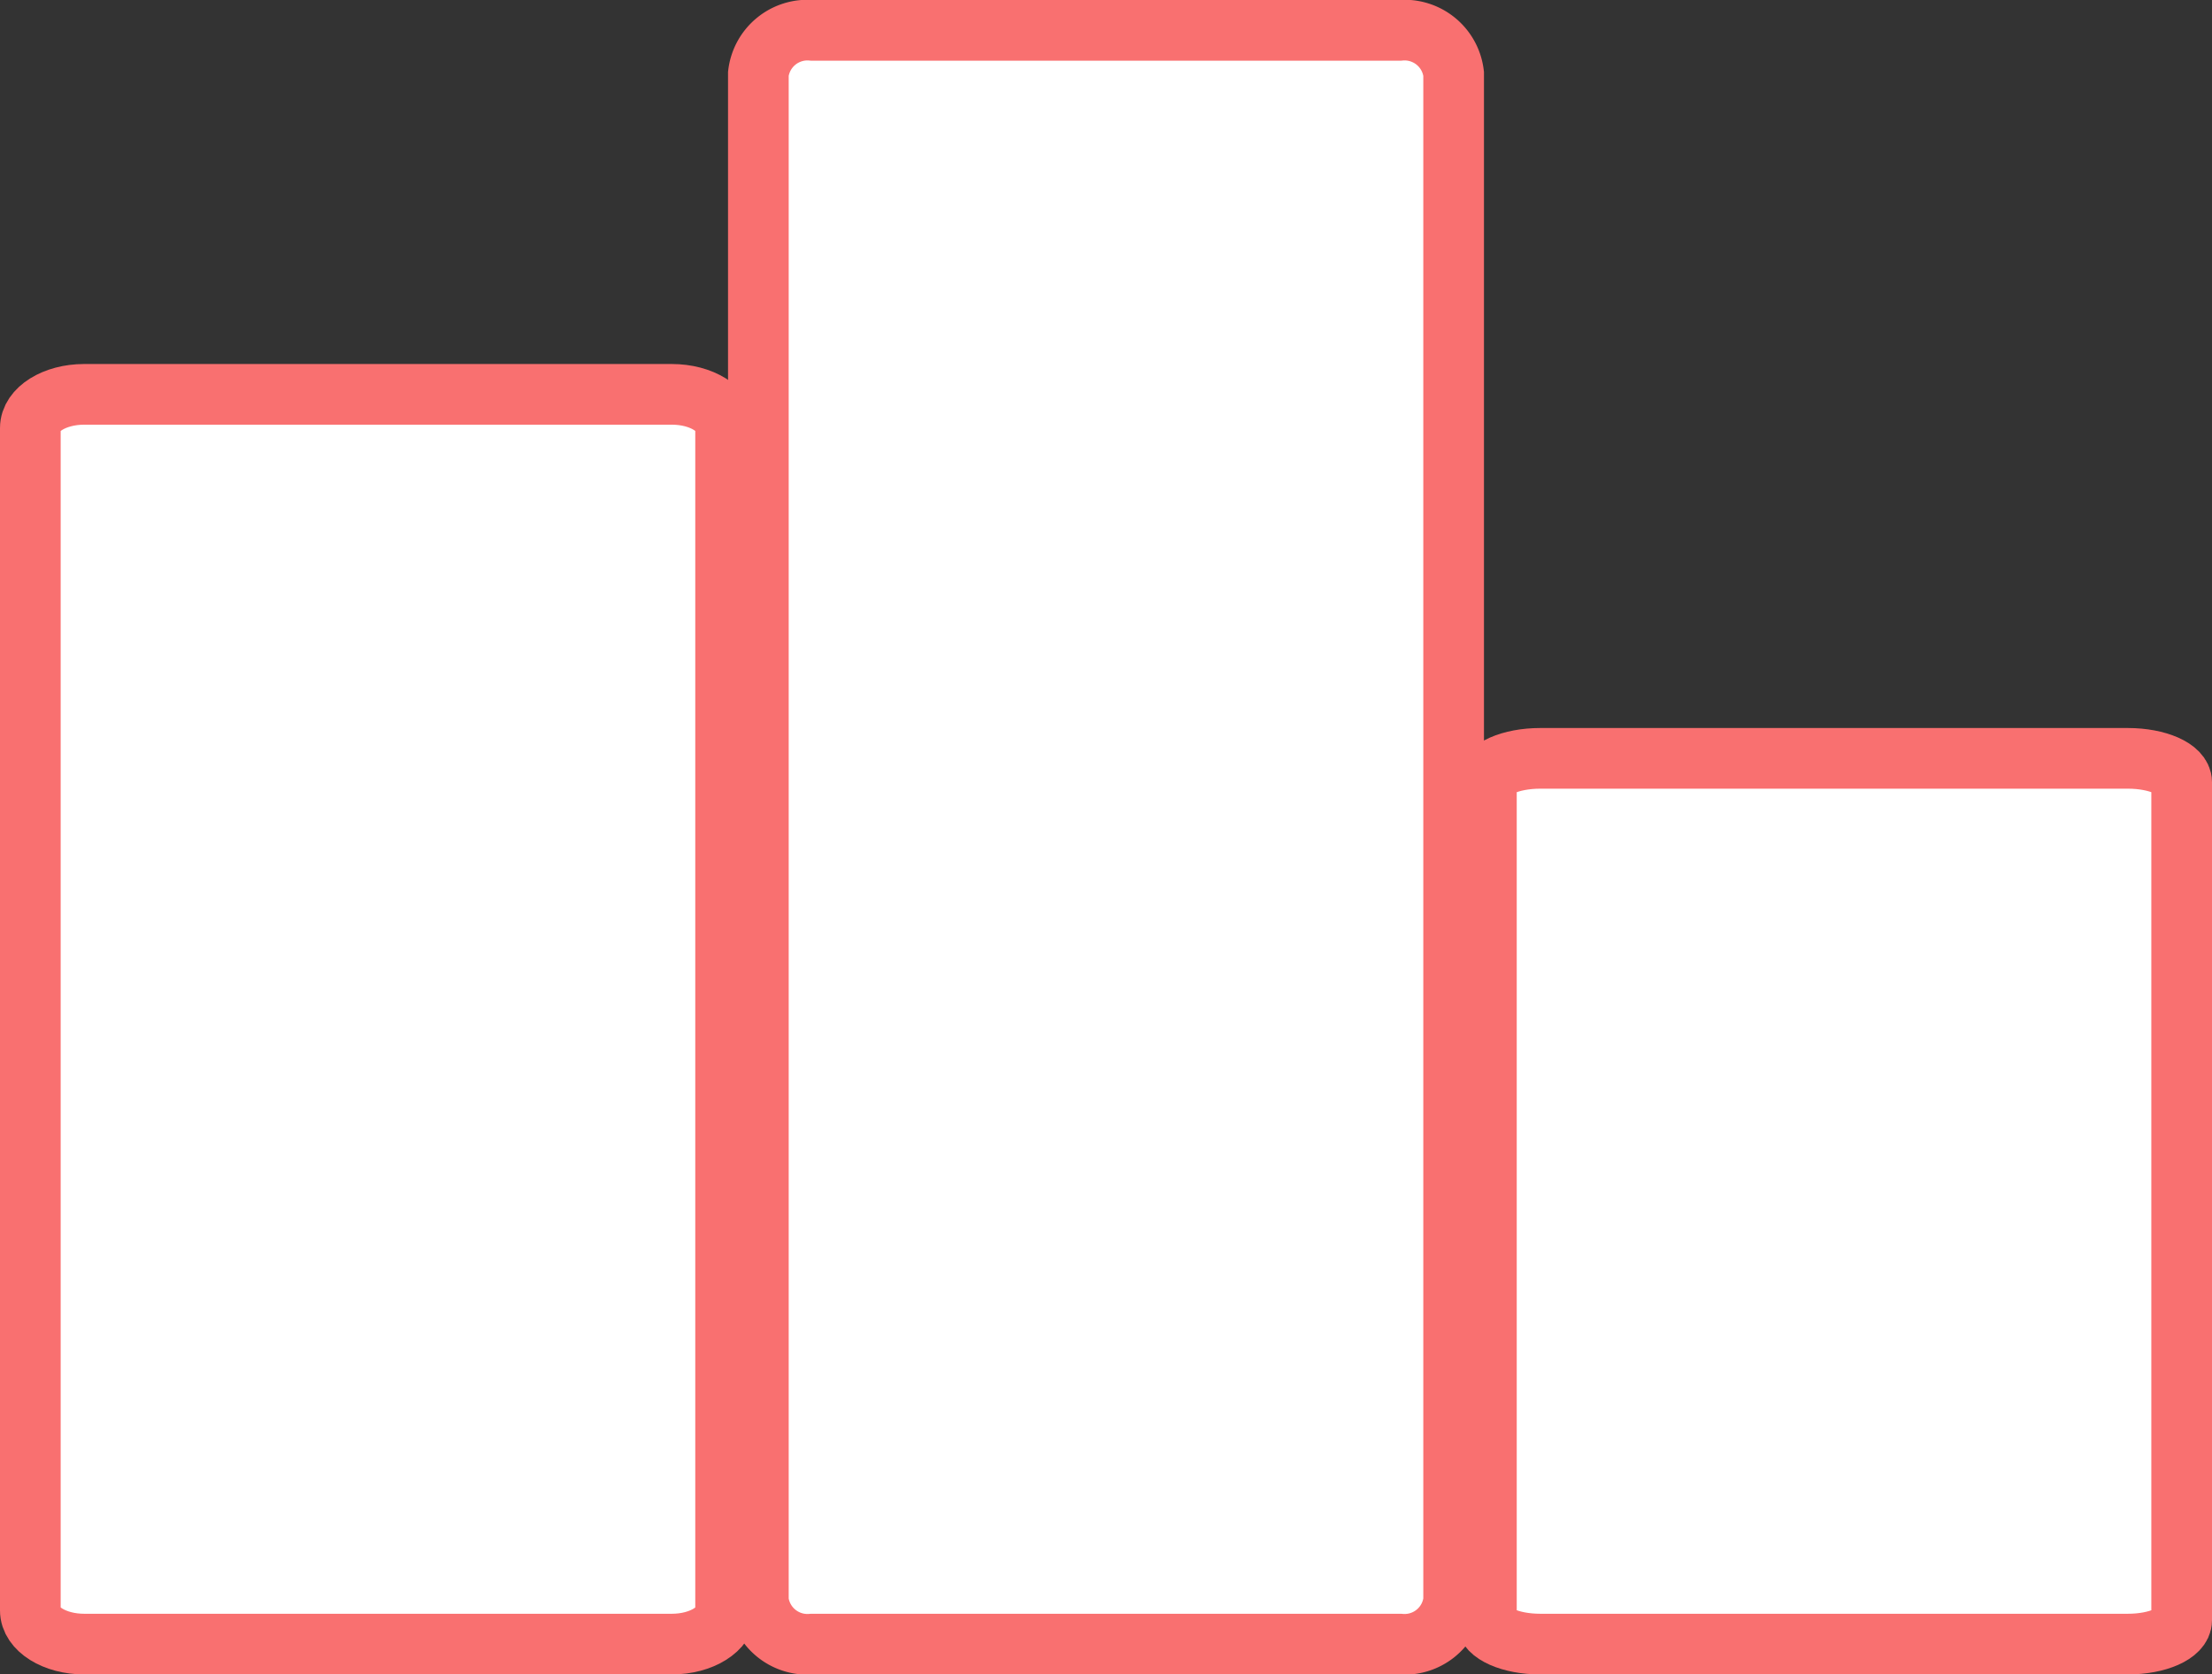 <svg xmlns="http://www.w3.org/2000/svg" viewBox="0 0 36.46 27.6">
  <rect x="0" y="0" width="36.46" height="27.6" fill="#333333" stroke="none"/>
  <defs>
    <style>
      .cls-1 {
        fill: #fff;
        stroke: #f97070;
        stroke-miterlimit: 10;
      }
    </style>
  </defs>
  <g id="bar-chart" transform="translate(-0.414 0.216)">
    <g id="Group_5" data-name="Group 5">
      <path id="Shape" class="cls-1" d="M10.573,14.6H.887C.4,14.6,0,14.424,0,14.208V.392C0,.176.4,0,.887,0h9.686c.49,0,.887.176.887.392V14.208C11.46,14.424,11.063,14.6,10.573,14.6Z" transform="translate(24.914 12.284)"/>
      <path id="Shape-2" data-name="Shape" class="cls-1" d="M10.573,26.6H.887A.815.815,0,0,1,0,25.885V.715A.815.815,0,0,1,.887,0h9.686a.815.815,0,0,1,.887.715v25.17A.815.815,0,0,1,10.573,26.6Z" transform="translate(12.914 0.284)"/>
      <path id="Shape-3" data-name="Shape" class="cls-1" d="M10.573,20.6H.887C.4,20.6,0,20.352,0,20.046V.554C0,.248.4,0,.887,0h9.686c.49,0,.887.248.887.554V20.046C11.46,20.352,11.063,20.6,10.573,20.6Z" transform="translate(0.914 6.284)"/>
    </g>
  </g>
</svg>

